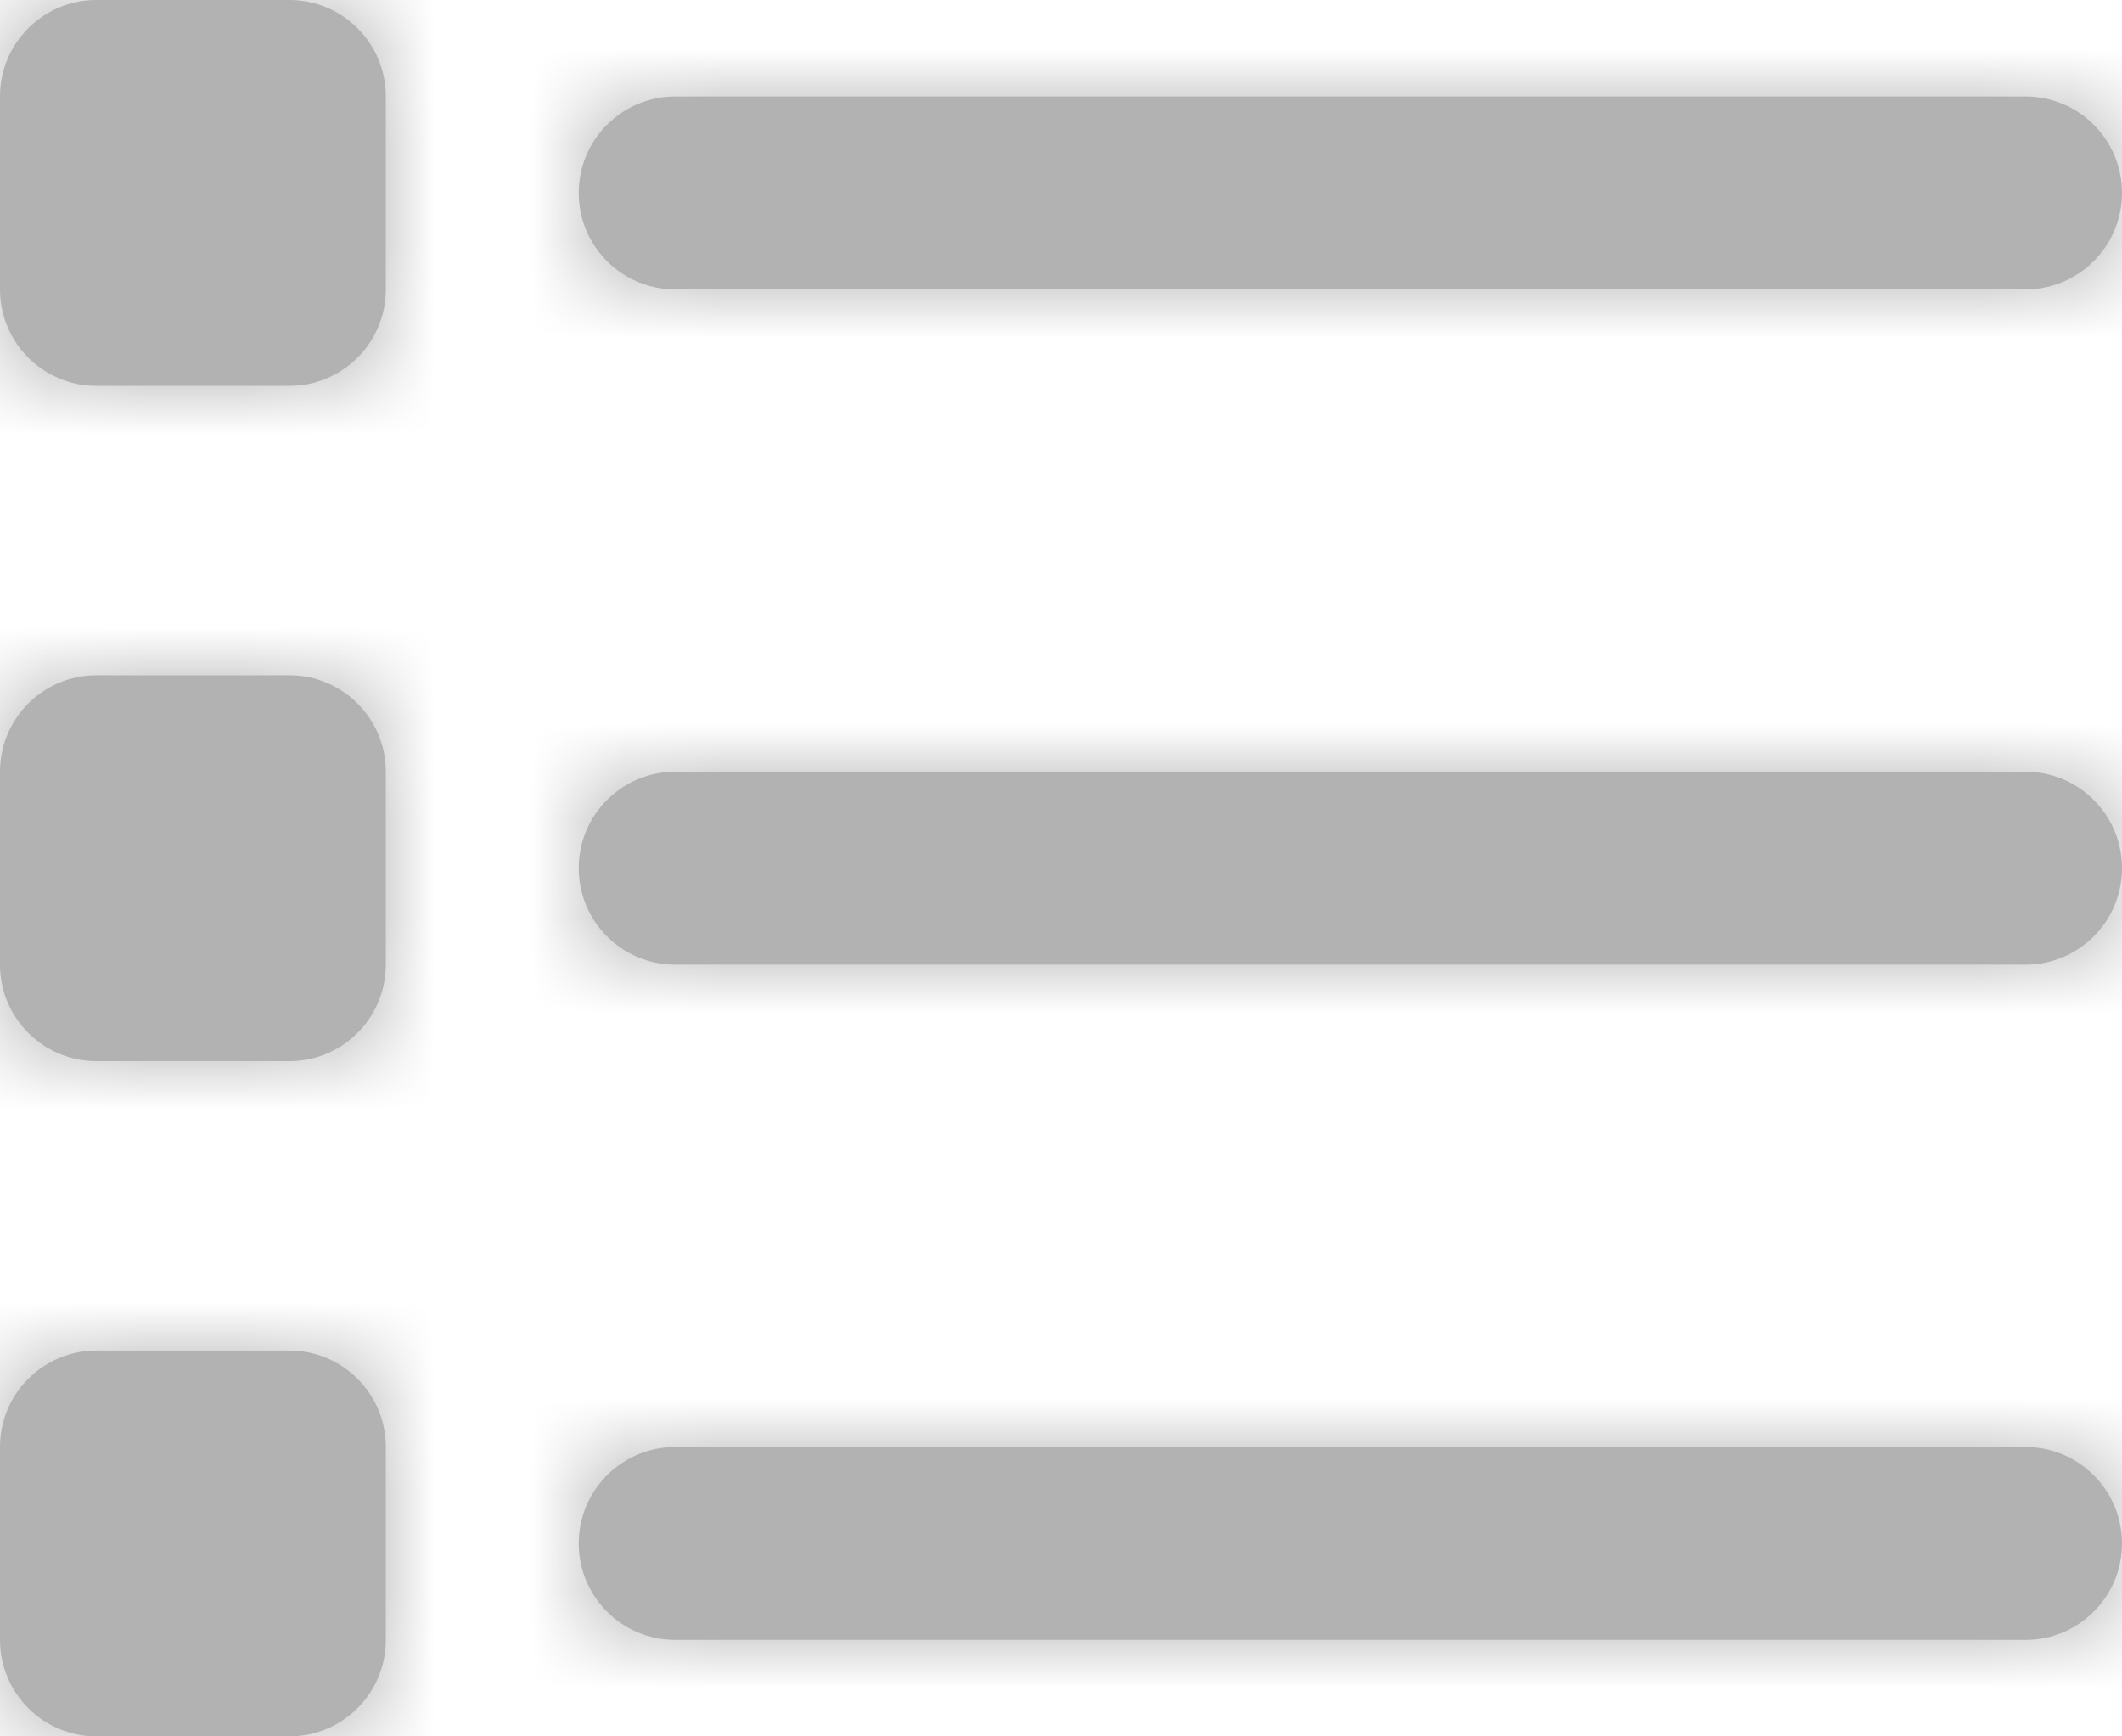<?xml version="1.0" encoding="UTF-8"?>
<svg width="22px" height="18px" viewBox="0 0 22 18" version="1.1" xmlns="http://www.w3.org/2000/svg" xmlns:xlink="http://www.w3.org/1999/xlink">
    <title>Icon/Close Copy 19</title>
    <defs>
        <path d="M4,17 C4.552,17 5,17.448 5,18 L5,20 C5,20.552 4.552,21 4,21 L2,21 C1.448,21 1,20.552 1,20 L1,18 C1,17.448 1.448,17 2,17 L4,17 Z M22,18 C22.552,18 23,18.448 23,19 C23,19.552 22.552,20 22,20 L22,20 L8,20 C7.448,20 7,19.552 7,19 C7,18.448 7.448,18 8,18 L8,18 Z M4,10 C4.552,10 5,10.448 5,11 L5,13 C5,13.552 4.552,14 4,14 L2,14 C1.448,14 1,13.552 1,13 L1,11 C1,10.448 1.448,10 2,10 L4,10 Z M22,11 C22.552,11 23,11.448 23,12 C23,12.552 22.552,13 22,13 L22,13 L8,13 C7.448,13 7,12.552 7,12 C7,11.448 7.448,11 8,11 L8,11 Z M4,3 C4.552,3 5,3.448 5,4 L5,6 C5,6.552 4.552,7 4,7 L2,7 C1.448,7 1,6.552 1,6 L1,4 C1,3.448 1.448,3 2,3 L4,3 Z M22,4 C22.552,4 23,4.448 23,5 C23,5.552 22.552,6 22,6 L22,6 L8,6 C7.448,6 7,5.552 7,5 C7,4.448 7.448,4 8,4 L8,4 Z" id="path-1"></path>
    </defs>
    <g id="Desktop" stroke="none" stroke-width="1" fill="none" fill-rule="evenodd">
        <g id="Products-List" transform="translate(-499, -546)">
            <g id="Icon/Close-Copy-19" transform="translate(498, 543)">
                <mask id="mask-2" fill="white">
                    <use xlink:href="#path-1"></use>
                </mask>
                <use id="Icon" fill="#B2B2B2" xlink:href="#path-1"></use>
                <g id="Group" mask="url(#mask-2)" class="fill" fill="#B2B2B2">
                    <g id="Color">
                        <rect x="0" y="0" width="24" height="24"></rect>
                    </g>
                </g>
            </g>
        </g>
    </g>
</svg>
